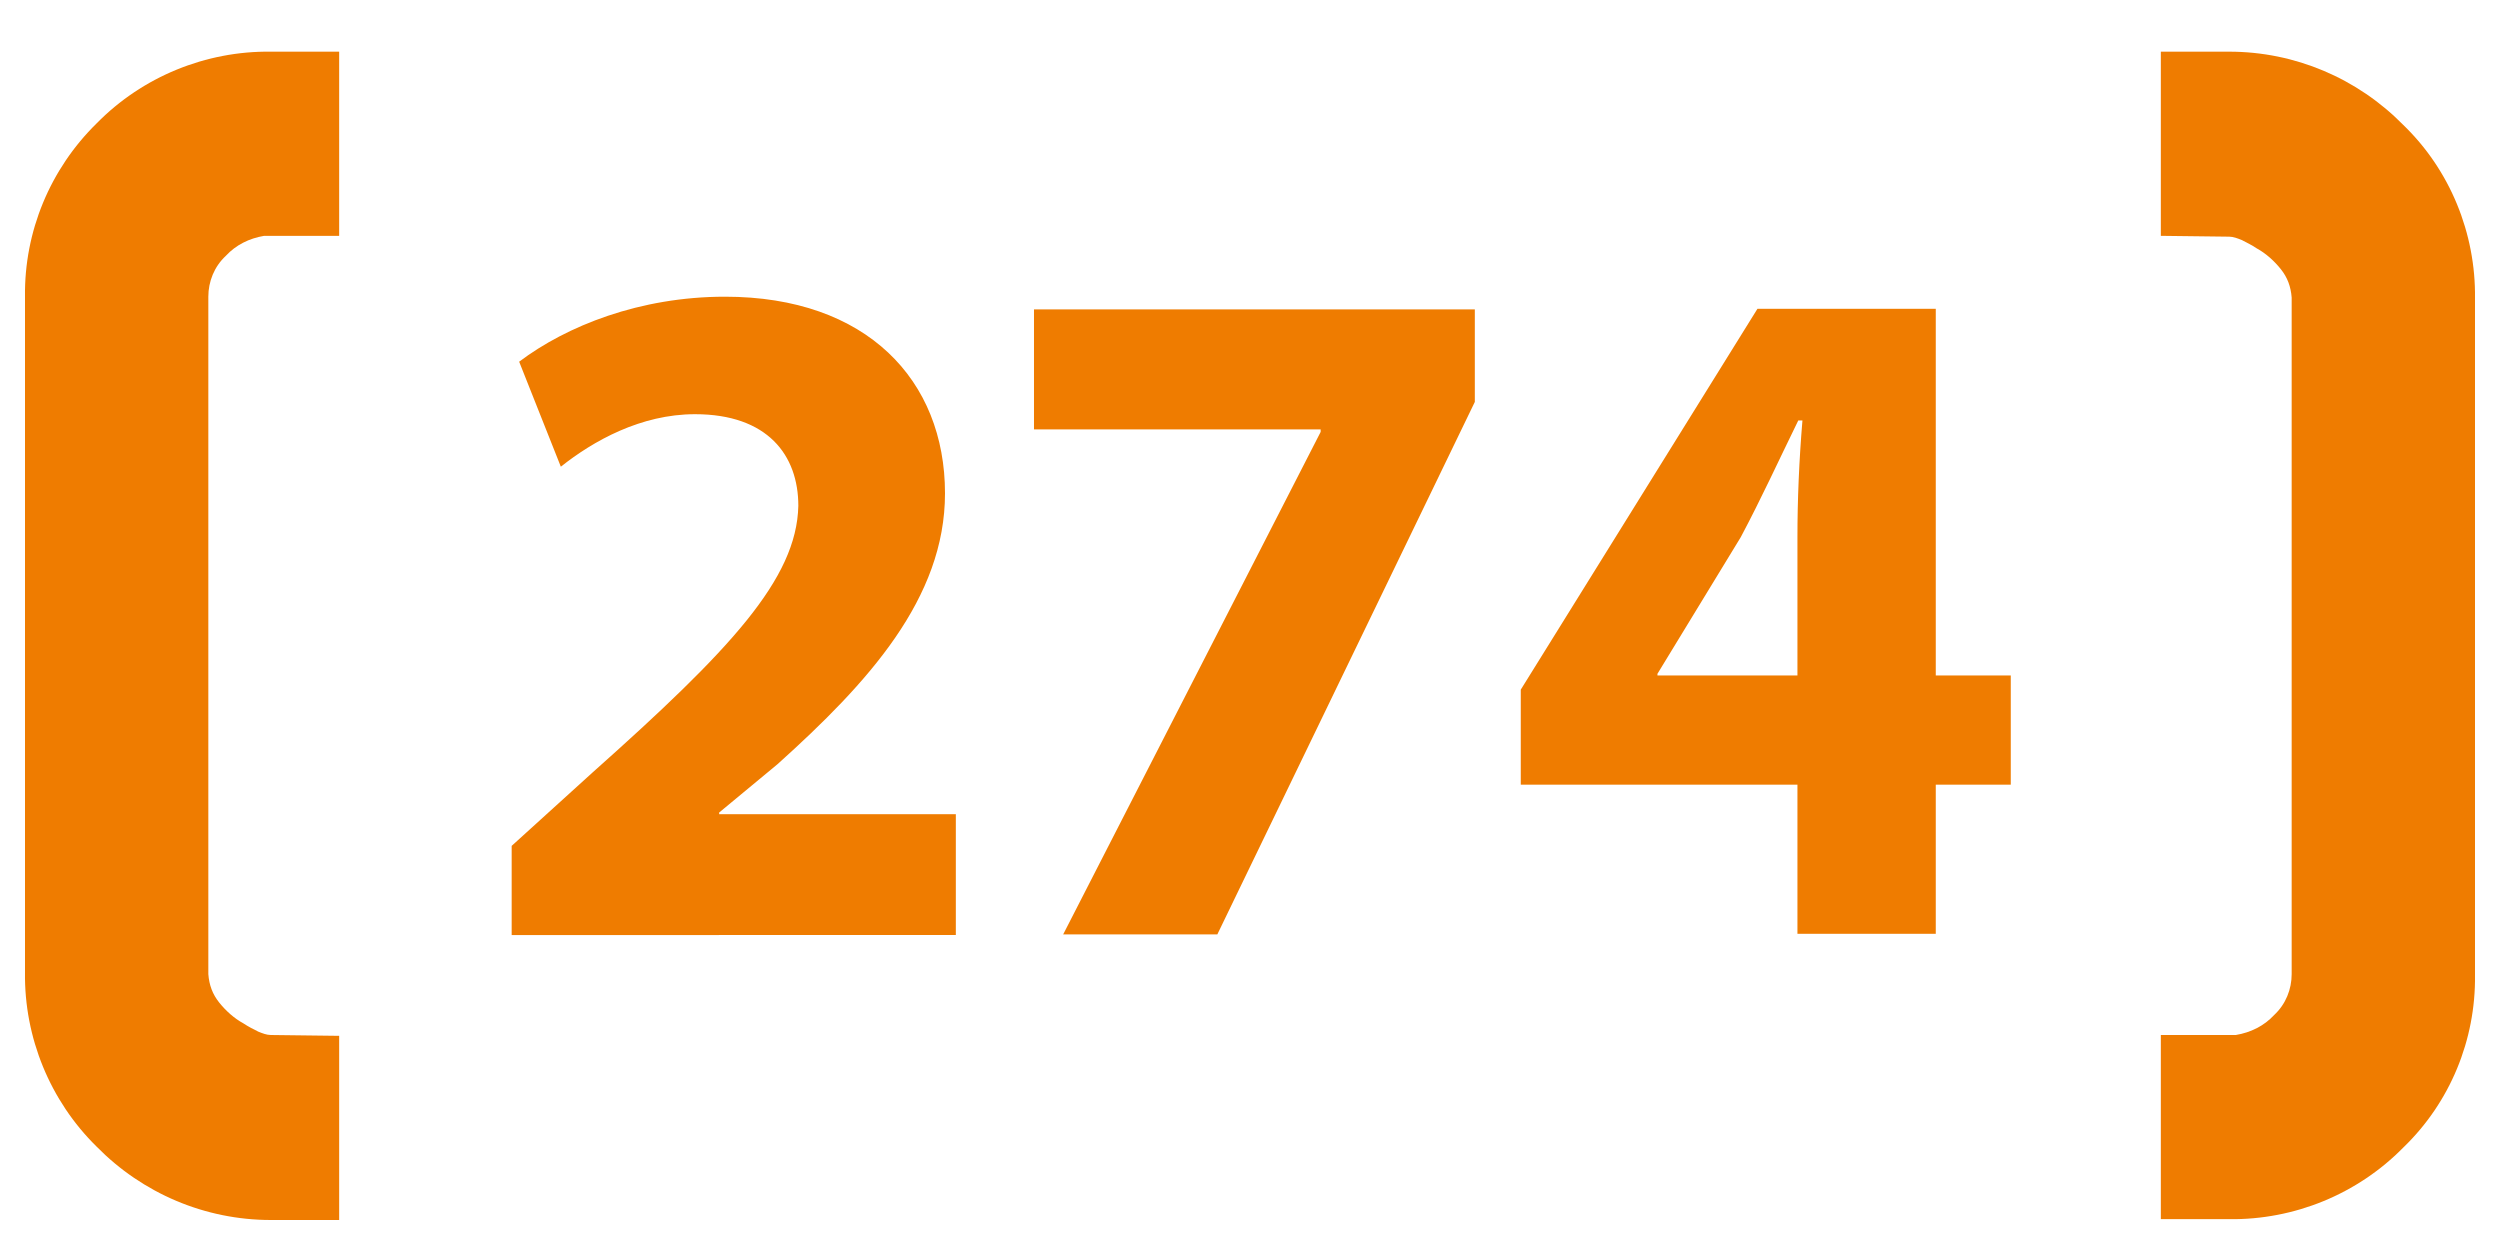 <?xml version="1.0" encoding="UTF-8" standalone="no"?>
<svg
   xmlns:dc="http://purl.org/dc/elements/1.1/"
   xmlns:cc="http://creativecommons.org/ns#"
   xmlns:rdf="http://www.w3.org/1999/02/22-rdf-syntax-ns#"
   xmlns:svg="http://www.w3.org/2000/svg"
   xmlns="http://www.w3.org/2000/svg"
   xmlns:sodipodi="http://sodipodi.sourceforge.net/DTD/sodipodi-0.dtd"
   xmlns:inkscape="http://www.inkscape.org/namespaces/inkscape"
   version="1.1"
   id="Ebene_1"
   x="0px"
   y="0px"
   viewBox="0 0 300 150"
   style="enable-background:new 0 0 300 150;"
   xml:space="preserve"
   sodipodi:docname="SMS-WebIcons_Zeichenflaeche-274.svg"
   inkscape:version="1.0.2-2 (e86c870879, 2021-01-15)"><defs
   id="defs49"><rect
     x="60.415"
     y="5.627"
     width="185.094"
     height="63.376"
     id="rect55" /></defs><sodipodi:namedview
   pagecolor="#ffffff"
   bordercolor="#666666"
   borderopacity="1"
   objecttolerance="10"
   gridtolerance="10"
   guidetolerance="10"
   inkscape:pageopacity="0"
   inkscape:pageshadow="2"
   inkscape:window-width="1920"
   inkscape:window-height="1017"
   id="namedview47"
   showgrid="false"
   inkscape:zoom="1.6883333"
   inkscape:cx="189.34806"
   inkscape:cy="81.400131"
   inkscape:window-x="1912"
   inkscape:window-y="-8"
   inkscape:window-maximized="1"
   inkscape:current-layer="Ebene_1" />
<style
   type="text/css"
   id="style2">
	.st0{fill:none;}
	.st1{fill:#EF7C00;}
	.st2{enable-background:new    ;}
	.st3{clip-path:url(#SVGID_2_);}
	.st4{clip-path:url(#SVGID_4_);}
</style>
<g
   class="st2"
   id="g10"
   transform="translate(0,-0.296)">
	<path
   class="st1"
   d="M 61.4,112.5 V 101.8 L 71.1,93 C 87.6,78.3 95.6,69.8 95.8,61 95.8,54.9 92.1,50 83.4,50 76.9,50 71.2,53.2 67.3,56.3 l -5,-12.6 C 68,39.4 76.8,35.9 87,35.9 c 17,0 26.4,10 26.4,23.6 0,12.6 -9.2,22.7 -20.1,32.5 l -7,5.8 V 98 h 28.4 v 14.5 z"
   id="path4" />
	
	
</g>
<g
   id="g44">
	<g
   id="g14">
		<path
   class="st0"
   d="M39.9,28.4h-8.1c-1.7,0.2-3.4,1.1-4.6,2.4c-1.3,1.3-2.1,3-2.1,4.9v81.2c0,1.2,0.5,2.4,1.3,3.4    c0.8,1,1.8,1.9,2.9,2.5c0.6,0.4,1.1,0.7,1.8,1c0.5,0.2,1,0.3,1.5,0.4l8.2,0.1V28.3L39.9,28.4L39.9,28.4z"
   id="path12" />
	</g>
	<g
   id="g18">
		<path
   class="st0"
   d="M11.6,137.5L11.6,137.5C6,132,2.9,124.5,3,116.6v29.6h37.7v0h-8.2C24.6,146.3,17.1,143.1,11.6,137.5z"
   id="path16" />
	</g>
	<g
   id="g22">
		<path
   class="st0"
   d="M32.5,6.2h6.7v0H3v29.4c-0.1-7.8,3-15.3,8.6-20.7C17.1,9.2,24.6,6.1,32.5,6.2z"
   id="path20" />
	</g>
	<g
   id="g26">
		<path
   class="st0"
   d="M260.1,124.1h8.1c1.7-0.2,3.4-1.1,4.6-2.4c1.3-1.3,2.1-3,2.1-4.9V35.7c0-1.2-0.5-2.4-1.3-3.4    c-0.8-1-1.8-1.9-2.9-2.5c-0.6-0.4-1.1-0.7-1.8-1c-0.5-0.2-1-0.3-1.5-0.4l-8.2-0.1v95.8L260.1,124.1L260.1,124.1z"
   id="path24" />
	</g>
	<g
   id="g30">
		<path
   class="st0"
   d="M259.3,6.2L259.3,6.2l8.2,0c7.9,0,15.4,3.1,20.9,8.8v0c5.6,5.5,8.8,13,8.6,20.9V6.2H259.3z"
   id="path28" />
	</g>
	<g
   id="g34">
		<path
   class="st0"
   d="M267.5,146.3h-6.7v0H297v-29.4c0.1,7.8-3,15.3-8.6,20.7C282.9,143.3,275.4,146.4,267.5,146.3z"
   id="path32" />
	</g>
	<g
   id="g38">
		<path
   class="st1"
   d="M39.2,6.2h-6.7c-7.8-0.1-15.4,3-20.9,8.6C6,20.3,2.9,27.8,3,35.6v81.1c-0.1,7.8,3,15.4,8.6,20.9v0    c5.5,5.6,13,8.8,20.9,8.8h8.2v-22.1l-8.2-0.1c-0.5,0-1-0.2-1.5-0.4c-0.6-0.3-1.2-0.6-1.8-1c-1.1-0.6-2.1-1.5-2.9-2.5    c-0.8-1-1.2-2.1-1.3-3.4V35.6c0-1.8,0.7-3.6,2.1-4.9c1.2-1.3,2.8-2.1,4.6-2.4h8.1v0h0.9V6.2L39.2,6.2L39.2,6.2z"
   id="path36" />
	</g>
	<g
   id="g42">
		<path
   class="st1"
   d="M288.4,15c-5.5-5.6-13-8.8-20.9-8.8h-8.2v22.1l8.2,0.1c0.5,0,1,0.2,1.5,0.4c0.6,0.3,1.2,0.6,1.8,1    c1.1,0.6,2.1,1.5,2.9,2.5c0.8,1,1.2,2.1,1.3,3.4v81.2c0,1.8-0.7,3.6-2.1,4.9c-1.2,1.3-2.8,2.1-4.6,2.4h-8.1v0h-0.9v22.1h1.5v0h6.7    c7.8,0.1,15.4-3,20.9-8.6c5.6-5.4,8.7-12.9,8.6-20.7V35.8C297.1,28,294,20.4,288.4,15L288.4,15z"
   id="path40" />
	</g>
</g>
<path
   class="st1"
   d="m 232.293,37.057 h -21.4 l -28.4,45.7 v 11.4 h 33.2 v 17.9 h 16.6 V 94.157 h 9 v -13.1 h -9 z m -16.6,27.4 v 16.6 h -16.8 v -0.2 l 10,-16.4 c 2.5,-4.7 4.5,-9.1 6.9,-14 h 0.5 c -0.4,4.8 -0.6,9.5 -0.6,14 z"
   id="path20-6"
   style="fill:#ef7c00" /><polygon
   class="st1"
   points="288.9,35.8 236,35.8 236,50.2 270.4,50.2 270.4,50.5 239.5,110.8 258,110.8 288.9,46.9 "
   id="polygon24"
   style="fill:#ef7c00"
   transform="translate(-111.921,1.33)" /></svg>
